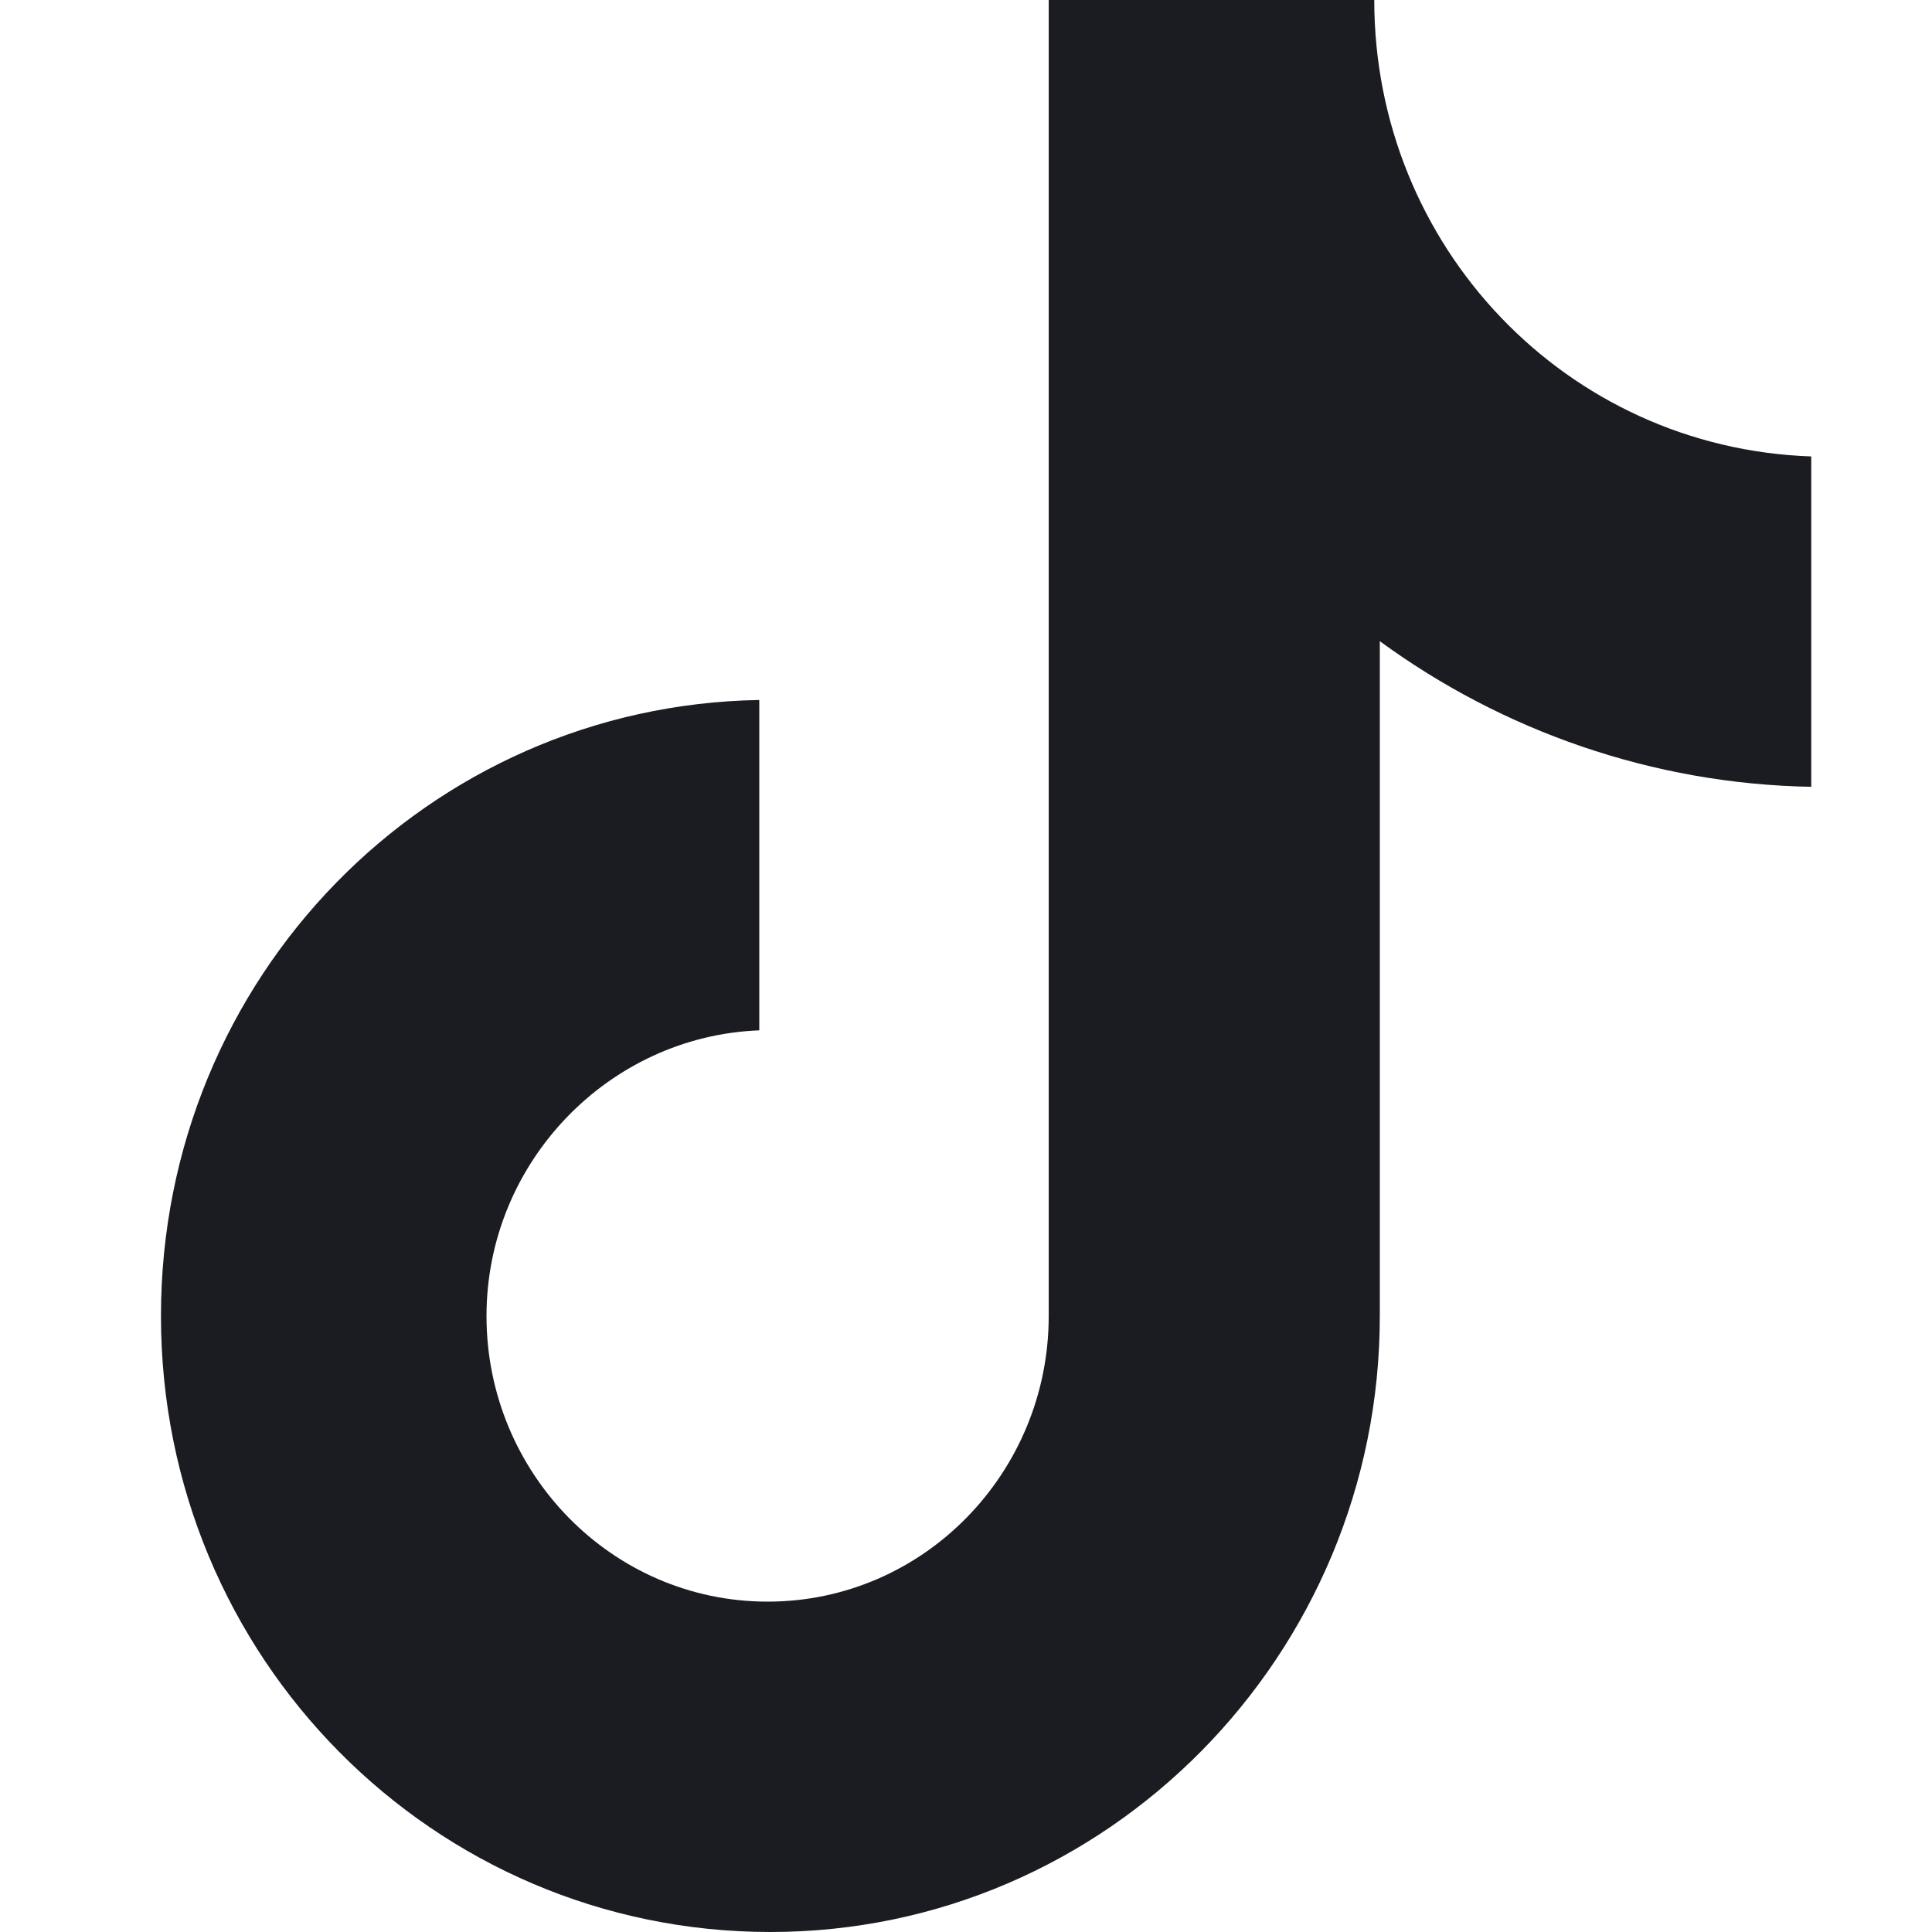 <svg width="16" height="16" viewBox="0 0 16 16" fill="none" xmlns="http://www.w3.org/2000/svg">
<path d="M11.381 0H8.685V10.899C8.685 12.197 7.648 13.264 6.357 13.264C5.067 13.264 4.029 12.197 4.029 10.899C4.029 9.623 5.044 8.58 6.288 8.533V5.797C3.545 5.843 1.333 8.093 1.333 10.899C1.333 13.728 3.592 16 6.38 16C9.169 16 11.427 13.704 11.427 10.899V5.31C12.441 6.052 13.686 6.493 15 6.516V3.78C12.972 3.71 11.381 2.041 11.381 0Z" fill="#1A1C22"/>
</svg>
